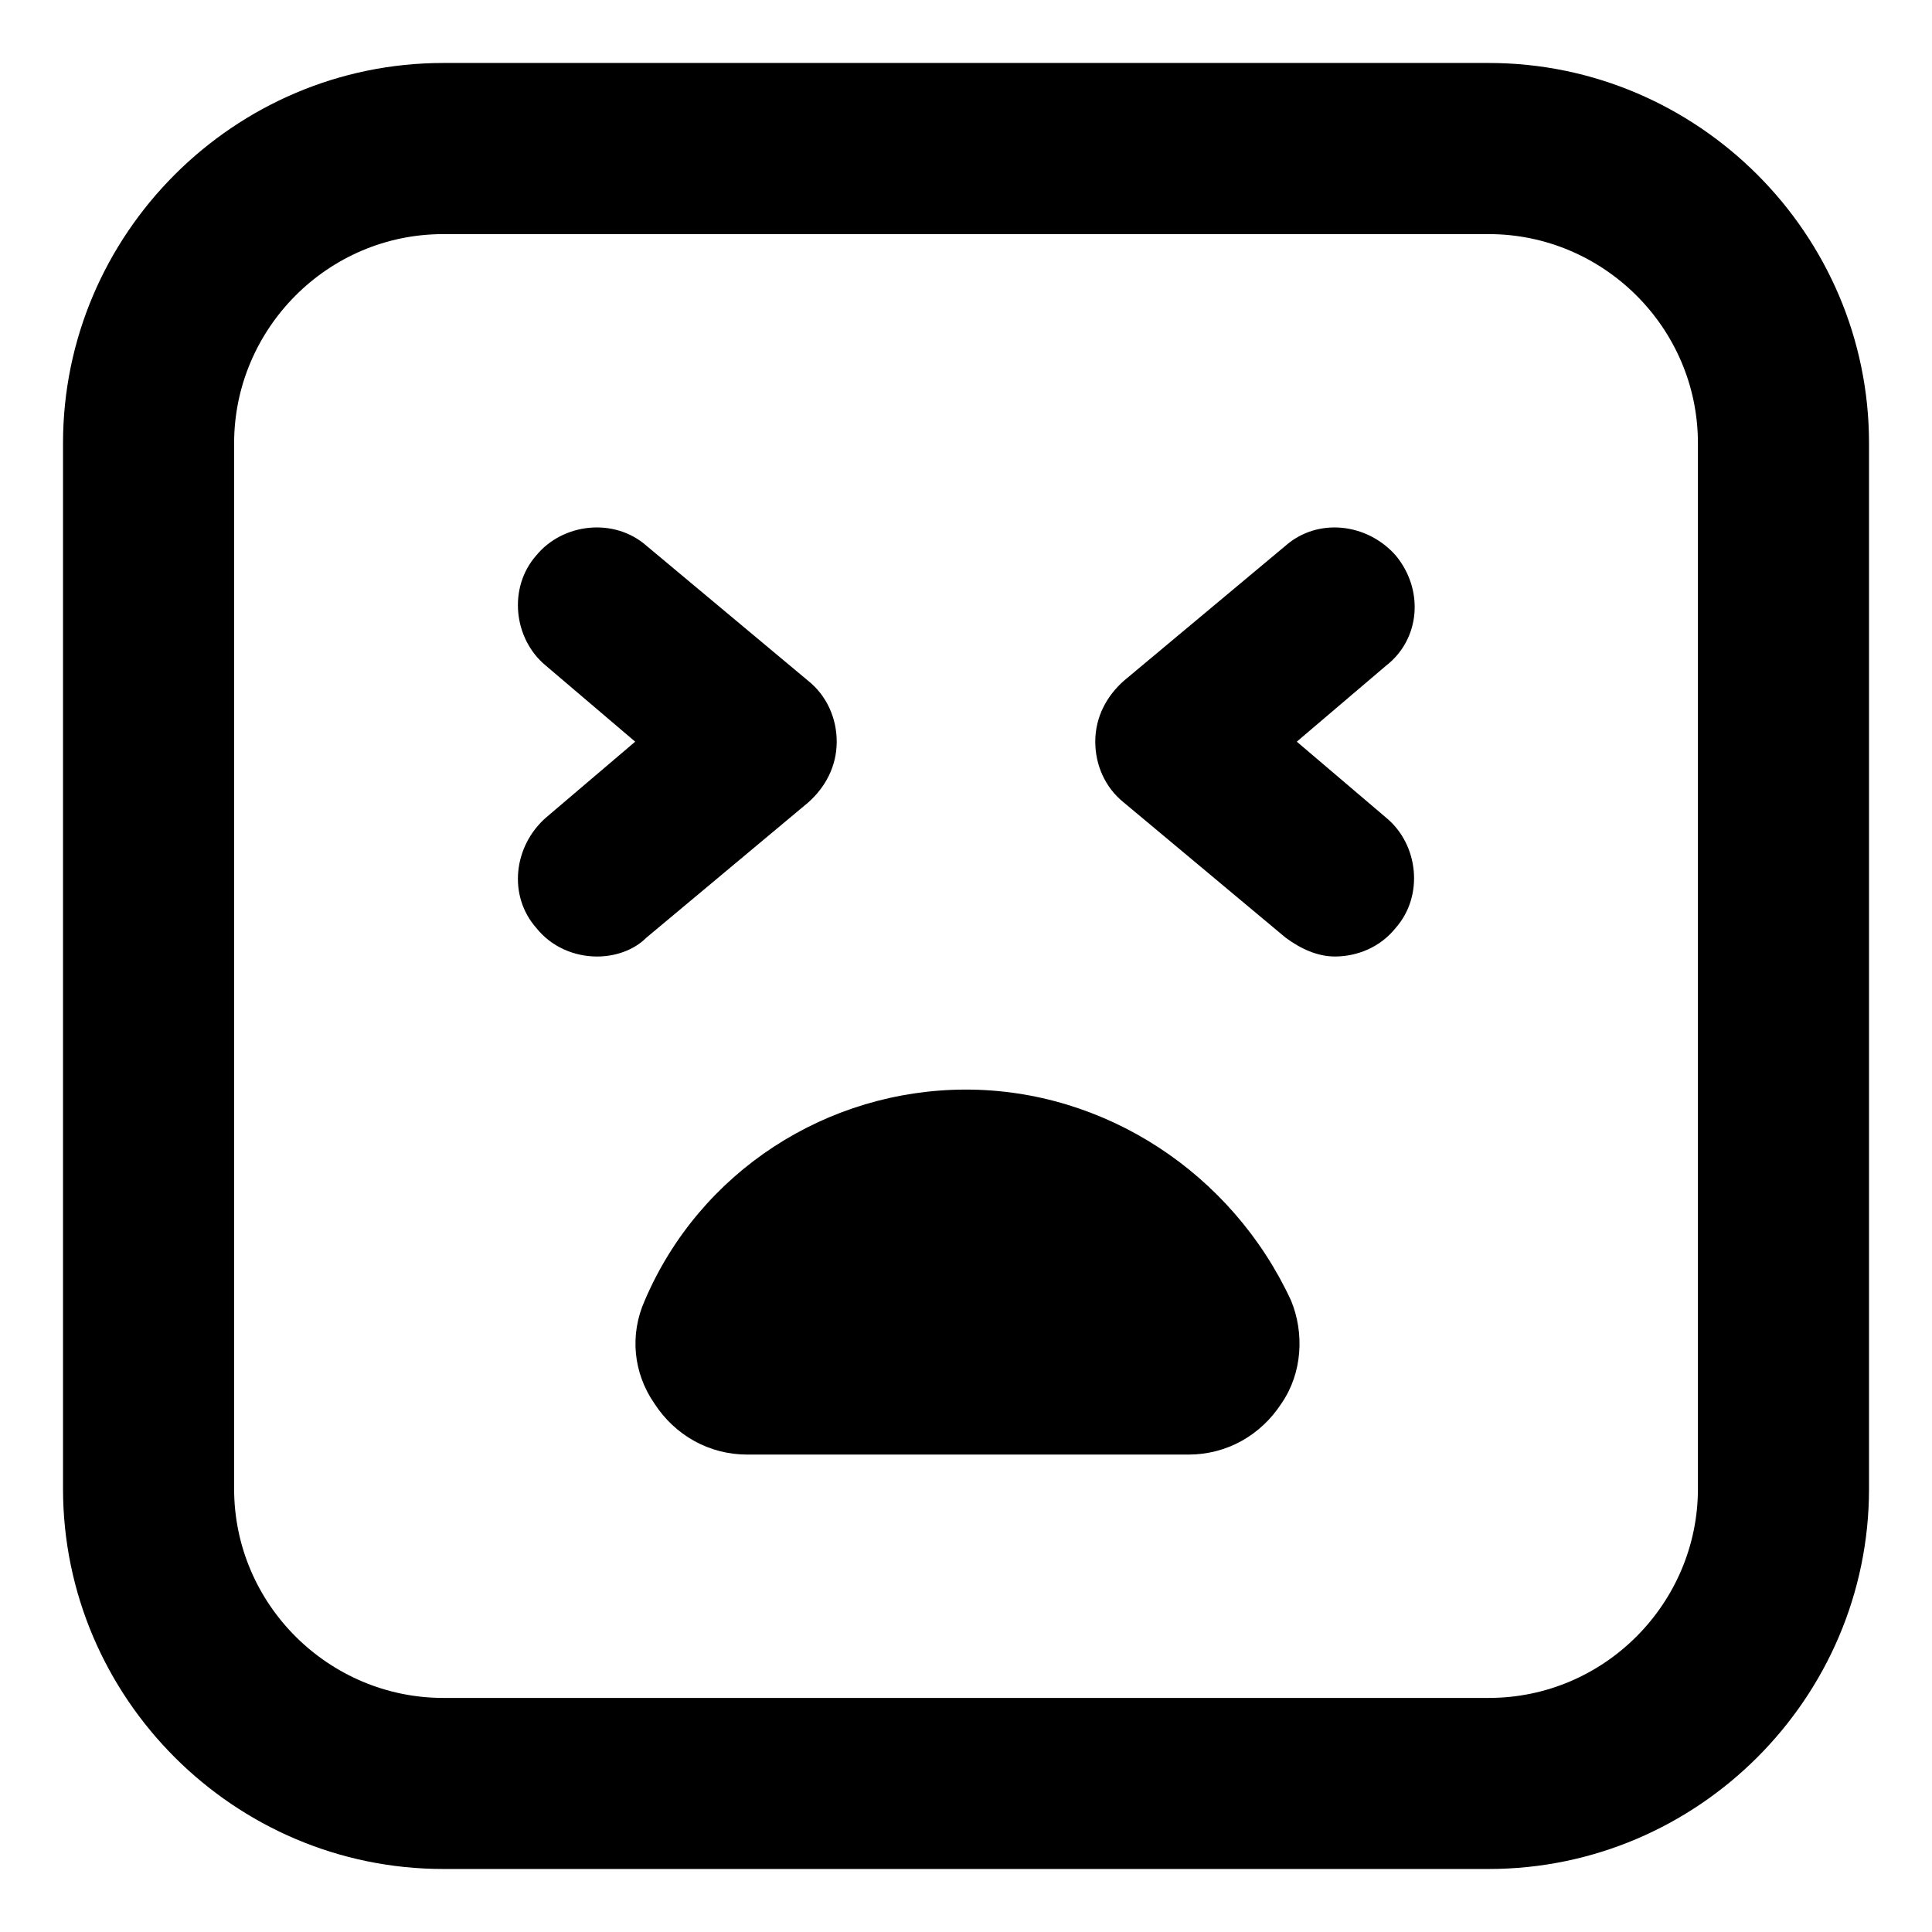 <?xml version="1.0" encoding="UTF-8"?>
<!-- Uploaded to: SVG Repo, www.svgrepo.com, Generator: SVG Repo Mixer Tools -->
<svg fill="#000000" width="800px" height="800px" version="1.1" viewBox="144 144 512 512" xmlns="http://www.w3.org/2000/svg">
 <g>
  <path d="m538.55 160.69h-277.09c-55.418 0-100.76 45.344-100.76 100.76v277.09c0 55.418 45.344 100.76 100.76 100.76h277.09c55.418 0 100.76-45.344 100.76-100.76v-277.09c0-55.418-45.344-100.76-100.76-100.76zm55.418 377.86c0 30.23-24.688 55.418-55.418 55.418h-277.09c-30.23 0-55.418-24.688-55.418-55.418v-277.09c0-30.23 24.688-55.418 55.418-55.418h277.09c30.23 0 55.418 24.688 55.418 55.418z"/>
  <path d="m400 432.75c-36.777 0-70.535 21.664-85.145 55.922-4.031 9.07-3.023 19.145 2.519 27.207 5.543 8.566 14.609 13.602 24.688 13.602h116.88c10.078 0 19.145-5.039 24.688-13.602 5.543-8.062 6.047-18.641 2.519-27.207-15.621-33.754-49.375-55.922-86.152-55.922z"/>
  <path d="m358.18 356.67c4.535-4.031 7.559-9.574 7.559-16.121 0-6.047-2.519-12.09-7.559-16.121l-42.824-35.77c-8.566-7.559-22.168-6.047-29.223 2.519-7.559 8.566-6.047 22.168 2.519 29.223l23.68 20.152-23.68 20.152c-8.566 7.559-10.078 20.656-2.519 29.223 4.031 5.039 10.078 7.559 16.121 7.559 4.535 0 9.574-1.512 13.098-5.039z"/>
  <path d="m513.86 291.18c-7.559-8.566-20.656-10.078-29.223-2.519l-42.82 35.77c-4.535 4.031-7.559 9.574-7.559 16.121 0 6.047 2.519 12.09 7.559 16.121l42.824 35.77c4.031 3.023 8.566 5.039 13.098 5.039 6.047 0 12.09-2.519 16.121-7.559 7.559-8.566 6.047-22.168-2.519-29.223l-23.68-20.152 23.68-20.152c9.07-7.047 10.078-20.145 2.519-29.215z"/>
 </g>
</svg>